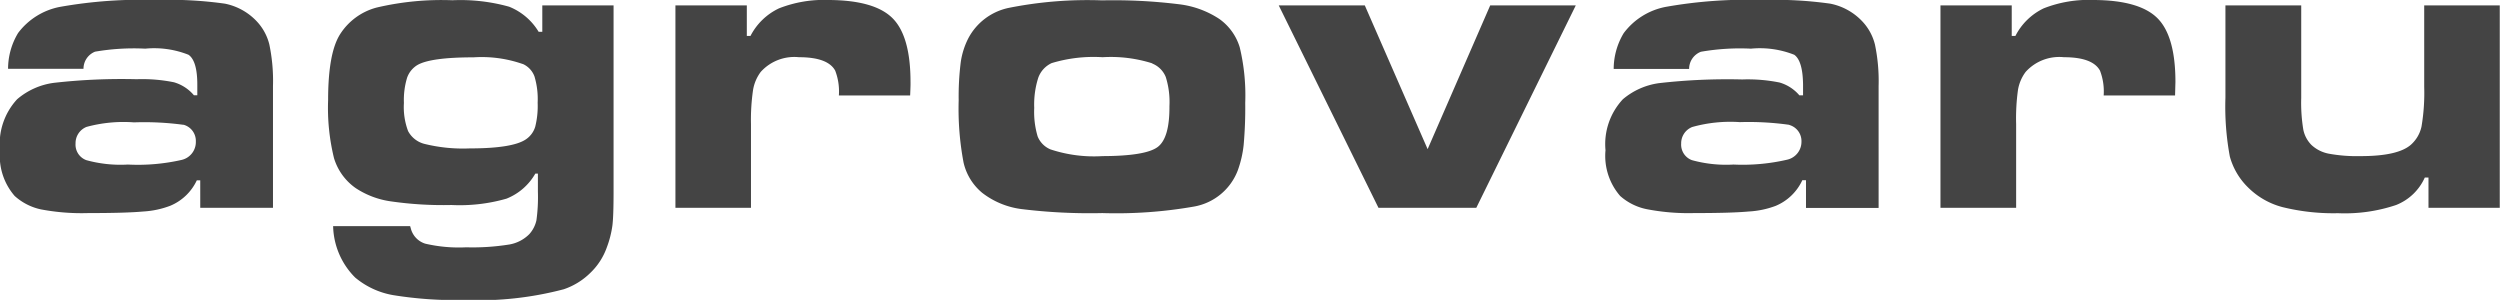 <svg xmlns="http://www.w3.org/2000/svg" viewBox="0 0 204.5 24.531"><defs><style>.cls-1 { fill: #444; fill-rule: evenodd; }</style></defs><path id="_200_logo-small.png" data-name="200% logo-small.png" class="cls-1" d="M7.76 4.23a18.7 18.7 0 0 1 4.12-.25 7.62 7.62 0 0 1 3.54.5q.72.5.72 2.44v.87h-.28a3.35 3.35 0 0 0-1.63-1.06 13.08 13.08 0 0 0-3.05-.25 49.15 49.15 0 0 0-6.8.3A5.78 5.78 0 0 0 1.4 8.12 5.38 5.38 0 0 0 0 12.3a5 5 0 0 0 1.2 3.73 4.66 4.66 0 0 0 2.16 1.1 17.86 17.86 0 0 0 3.85.3q3.1 0 4.52-.13a7.38 7.38 0 0 0 2.2-.47 4.17 4.17 0 0 0 2.17-2.08h.28V17h5.95V7.03a14.5 14.5 0 0 0-.3-3.4 4.24 4.24 0 0 0-1.12-1.98A4.9 4.9 0 0 0 18.4.3 32.8 32.8 0 0 0 12.8 0a38 38 0 0 0-7.88.56A5.6 5.6 0 0 0 1.48 2.7a5.68 5.68 0 0 0-.82 2.93h6.17a1.5 1.5 0 0 1 .94-1.4zM15 10.2a1.37 1.37 0 0 1 1.02 1.38 1.5 1.5 0 0 1-1.16 1.5 16.16 16.16 0 0 1-4.4.38 10.5 10.5 0 0 1-3.4-.36 1.35 1.35 0 0 1-.88-1.36 1.43 1.43 0 0 1 .9-1.36 11.56 11.56 0 0 1 3.88-.37 23.9 23.9 0 0 1 4.05.2zm29.36-7.6h-.3A4.97 4.97 0 0 0 41.65.55 14.78 14.78 0 0 0 37 .02a23.17 23.17 0 0 0-6.2.6 5.08 5.08 0 0 0-2.98 2.18q-.98 1.54-.98 5.38a17.28 17.28 0 0 0 .48 4.75 4.62 4.62 0 0 0 1.78 2.46 6.98 6.98 0 0 0 2.86 1.08 30.06 30.06 0 0 0 4.97.3 13.88 13.88 0 0 0 4.5-.52 4.72 4.72 0 0 0 2.36-2.05H44v1.47a13.9 13.9 0 0 1-.12 2.35 2.48 2.48 0 0 1-.58 1.13 3.02 3.02 0 0 1-1.64.85 18.96 18.96 0 0 1-3.53.23 12.1 12.1 0 0 1-3.35-.3 1.76 1.76 0 0 1-1.18-1.26l-.05-.17h-6.3a6.13 6.13 0 0 0 1.8 4.2 6.58 6.58 0 0 0 3.1 1.44 31.97 31.97 0 0 0 5.87.4 27.3 27.3 0 0 0 8.1-.88 5.68 5.68 0 0 0 2.16-1.33 5.36 5.36 0 0 0 1.36-2.1 8.17 8.17 0 0 0 .45-1.75q.1-.73.1-2.82V.44h-5.83V2.6zm-1.6 2.63a1.8 1.8 0 0 1 .96 1.02 6.5 6.5 0 0 1 .26 2.16 6.9 6.9 0 0 1-.2 1.96 1.9 1.9 0 0 1-.75 1.02q-1.08.75-4.62.75a13.1 13.1 0 0 1-3.73-.38 2.1 2.1 0 0 1-1.3-1.04 5.6 5.6 0 0 1-.34-2.3 6.27 6.27 0 0 1 .26-2.06 1.97 1.97 0 0 1 .86-1.05q1.1-.62 4.58-.62a10.13 10.13 0 0 1 4 .54zM55.25 17h6.18v-6.87a16.83 16.83 0 0 1 .17-2.77 3.38 3.38 0 0 1 .63-1.48 3.7 3.7 0 0 1 3.13-1.2q2.36 0 2.96 1.1a4.74 4.74 0 0 1 .3 2.03h5.83q.04-.88.03-1.1 0-3.75-1.47-5.22T67.8 0a10.06 10.06 0 0 0-4.07.68 5.04 5.04 0 0 0-2.34 2.26h-.3V.44h-5.84V17zM82.4.67a4.86 4.86 0 0 0-3.18 2.44 6.24 6.24 0 0 0-.63 1.97 22.4 22.4 0 0 0-.17 3.12 23.63 23.63 0 0 0 .4 5.1 4.52 4.52 0 0 0 1.52 2.47 6.62 6.62 0 0 0 3.2 1.33 45.64 45.64 0 0 0 6.63.33 36.8 36.8 0 0 0 7.48-.53 4.7 4.7 0 0 0 3.6-2.96 8.83 8.83 0 0 0 .48-2.07 34.3 34.3 0 0 0 .13-3.46 16.8 16.8 0 0 0-.45-4.54 4.4 4.4 0 0 0-1.67-2.32 7.6 7.6 0 0 0-3.28-1.2 43.75 43.75 0 0 0-6.3-.32 32.84 32.84 0 0 0-7.77.64zM94.26 5.2a1.98 1.98 0 0 1 1.1 1.1 6.8 6.8 0 0 1 .3 2.38q.02 2.62-.97 3.35t-4.5.74a11.32 11.32 0 0 1-4.26-.55 1.93 1.93 0 0 1-1.05-1.06 7 7 0 0 1-.28-2.33 7.2 7.2 0 0 1 .33-2.47 2.1 2.1 0 0 1 1.1-1.2 11.85 11.85 0 0 1 4.16-.48 11.2 11.2 0 0 1 4.06.5zm18.5 11.8h8L128.9.44h-7l-5.12 11.76L111.64.44h-7.04zM139.1 4.24a18.7 18.7 0 0 1 4.13-.26 7.63 7.63 0 0 1 3.54.5q.7.5.72 2.45v.87h-.3a3.35 3.35 0 0 0-1.62-1.05 13.08 13.08 0 0 0-3.05-.25 49.13 49.13 0 0 0-6.8.3 5.78 5.78 0 0 0-2.97 1.32 5.38 5.38 0 0 0-1.42 4.17 5 5 0 0 0 1.2 3.74 4.65 4.65 0 0 0 2.17 1.08 17.86 17.86 0 0 0 3.85.32q3.1 0 4.5-.13a7.38 7.38 0 0 0 2.2-.46 4.17 4.17 0 0 0 2.18-2.1h.3v2.27h5.94V7.04a14.56 14.56 0 0 0-.3-3.4 4.24 4.24 0 0 0-1.12-1.98A4.9 4.9 0 0 0 149.72.3a32.8 32.8 0 0 0-5.57-.3 37.98 37.98 0 0 0-7.88.56 5.6 5.6 0 0 0-3.45 2.15 5.68 5.68 0 0 0-.82 2.93h6.17a1.5 1.5 0 0 1 .95-1.4zm7.26 5.98a1.37 1.37 0 0 1 1 1.37 1.5 1.5 0 0 1-1.16 1.47 16.16 16.16 0 0 1-4.4.4 10.5 10.5 0 0 1-3.4-.36 1.35 1.35 0 0 1-.88-1.36 1.43 1.43 0 0 1 .9-1.35 11.55 11.55 0 0 1 3.9-.4 23.9 23.9 0 0 1 4.04.22zM158.72 17h6.2v-6.87a16.83 16.83 0 0 1 .15-2.77 3.38 3.38 0 0 1 .63-1.48 3.7 3.7 0 0 1 3.13-1.2q2.35 0 2.95 1.1a4.74 4.74 0 0 1 .3 2.03h5.84l.03-1.1q0-3.75-1.47-5.22T171.28 0a10.06 10.06 0 0 0-4.1.68 5.04 5.04 0 0 0-2.32 2.26h-.3V.44h-5.83V17zM204.48.44h-6.18V7.1a16.5 16.5 0 0 1-.22 3.25 2.77 2.77 0 0 1-.88 1.5q-1.07.92-4.08.92a12.79 12.79 0 0 1-2.63-.2 2.86 2.86 0 0 1-1.4-.7 2.46 2.46 0 0 1-.68-1.27 13.44 13.44 0 0 1-.17-2.58V.44h-6.2V8a22.22 22.22 0 0 0 .36 4.8 5.6 5.6 0 0 0 1.5 2.54 6.22 6.22 0 0 0 2.8 1.6 17.4 17.4 0 0 0 4.55.5 13.15 13.15 0 0 0 4.75-.67 4.3 4.3 0 0 0 2.35-2.25h.3V17h5.83V.44z"/></svg>